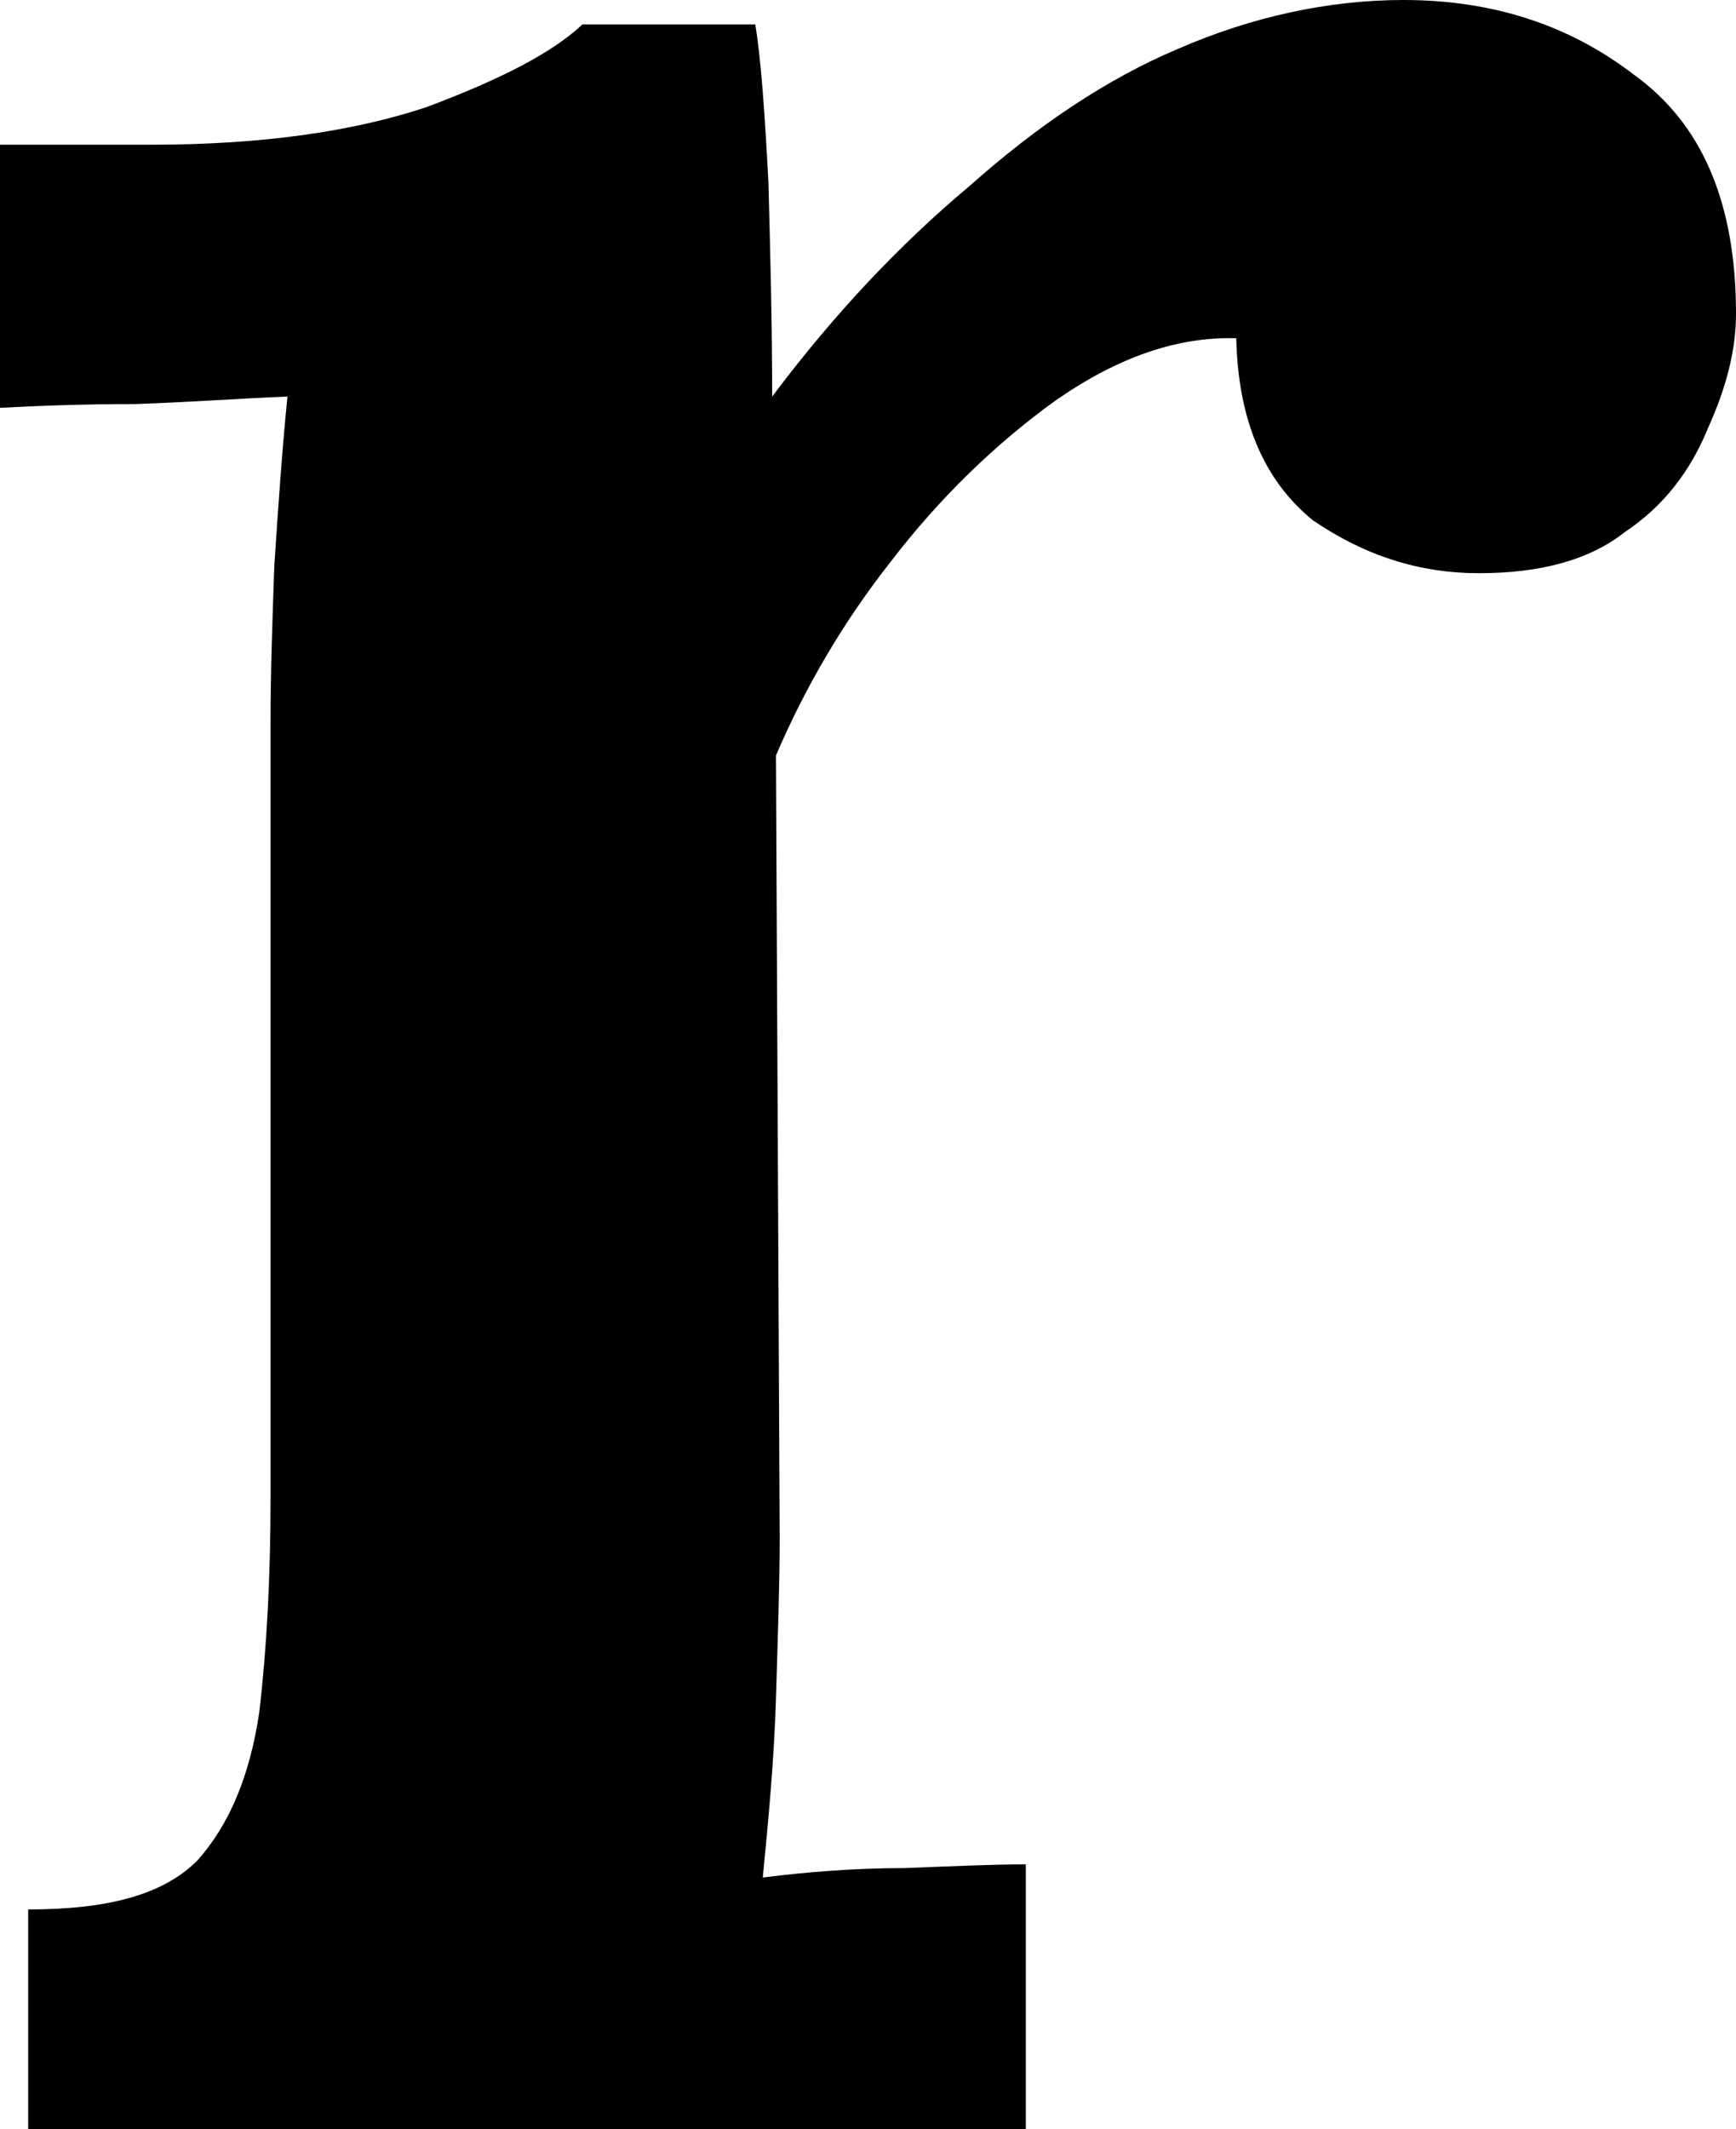 <?xml version="1.0" encoding="utf-8"?>
<svg xmlns="http://www.w3.org/2000/svg" fill="none" height="100%" overflow="visible" preserveAspectRatio="none" style="display: block;" viewBox="0 0 0.924 1.133" width="100%">
<path d="M0.015 1.016C0.058 1.016 0.087 1.008 0.105 0.99C0.122 0.971 0.133 0.945 0.138 0.911C0.142 0.877 0.144 0.839 0.144 0.797V0.384C0.144 0.358 0.145 0.33 0.146 0.301C0.148 0.271 0.15 0.241 0.153 0.211C0.128 0.212 0.101 0.214 0.072 0.215C0.043 0.215 0.019 0.216 0 0.217V0.077H0.081C0.139 0.077 0.188 0.07 0.227 0.057C0.267 0.042 0.294 0.028 0.31 0.013H0.402C0.405 0.031 0.407 0.059 0.409 0.097C0.41 0.135 0.411 0.173 0.411 0.211C0.444 0.167 0.479 0.13 0.516 0.099C0.552 0.067 0.589 0.042 0.627 0.026C0.666 0.009 0.707 0 0.747 0C0.794 0 0.835 0.013 0.87 0.04C0.906 0.066 0.924 0.108 0.924 0.167C0.924 0.186 0.919 0.206 0.909 0.228C0.9 0.25 0.886 0.269 0.865 0.283C0.846 0.298 0.82 0.305 0.787 0.305C0.756 0.305 0.727 0.296 0.699 0.277C0.673 0.256 0.659 0.224 0.658 0.18C0.627 0.179 0.595 0.19 0.562 0.213C0.53 0.236 0.5 0.265 0.474 0.299C0.448 0.332 0.428 0.367 0.413 0.402L0.415 0.819C0.415 0.842 0.414 0.871 0.413 0.904C0.412 0.937 0.409 0.968 0.406 0.999C0.43 0.996 0.455 0.994 0.481 0.994C0.507 0.993 0.529 0.992 0.546 0.992V1.133H0.015V1.016Z" fill="black" id="Vector"/>
</svg>